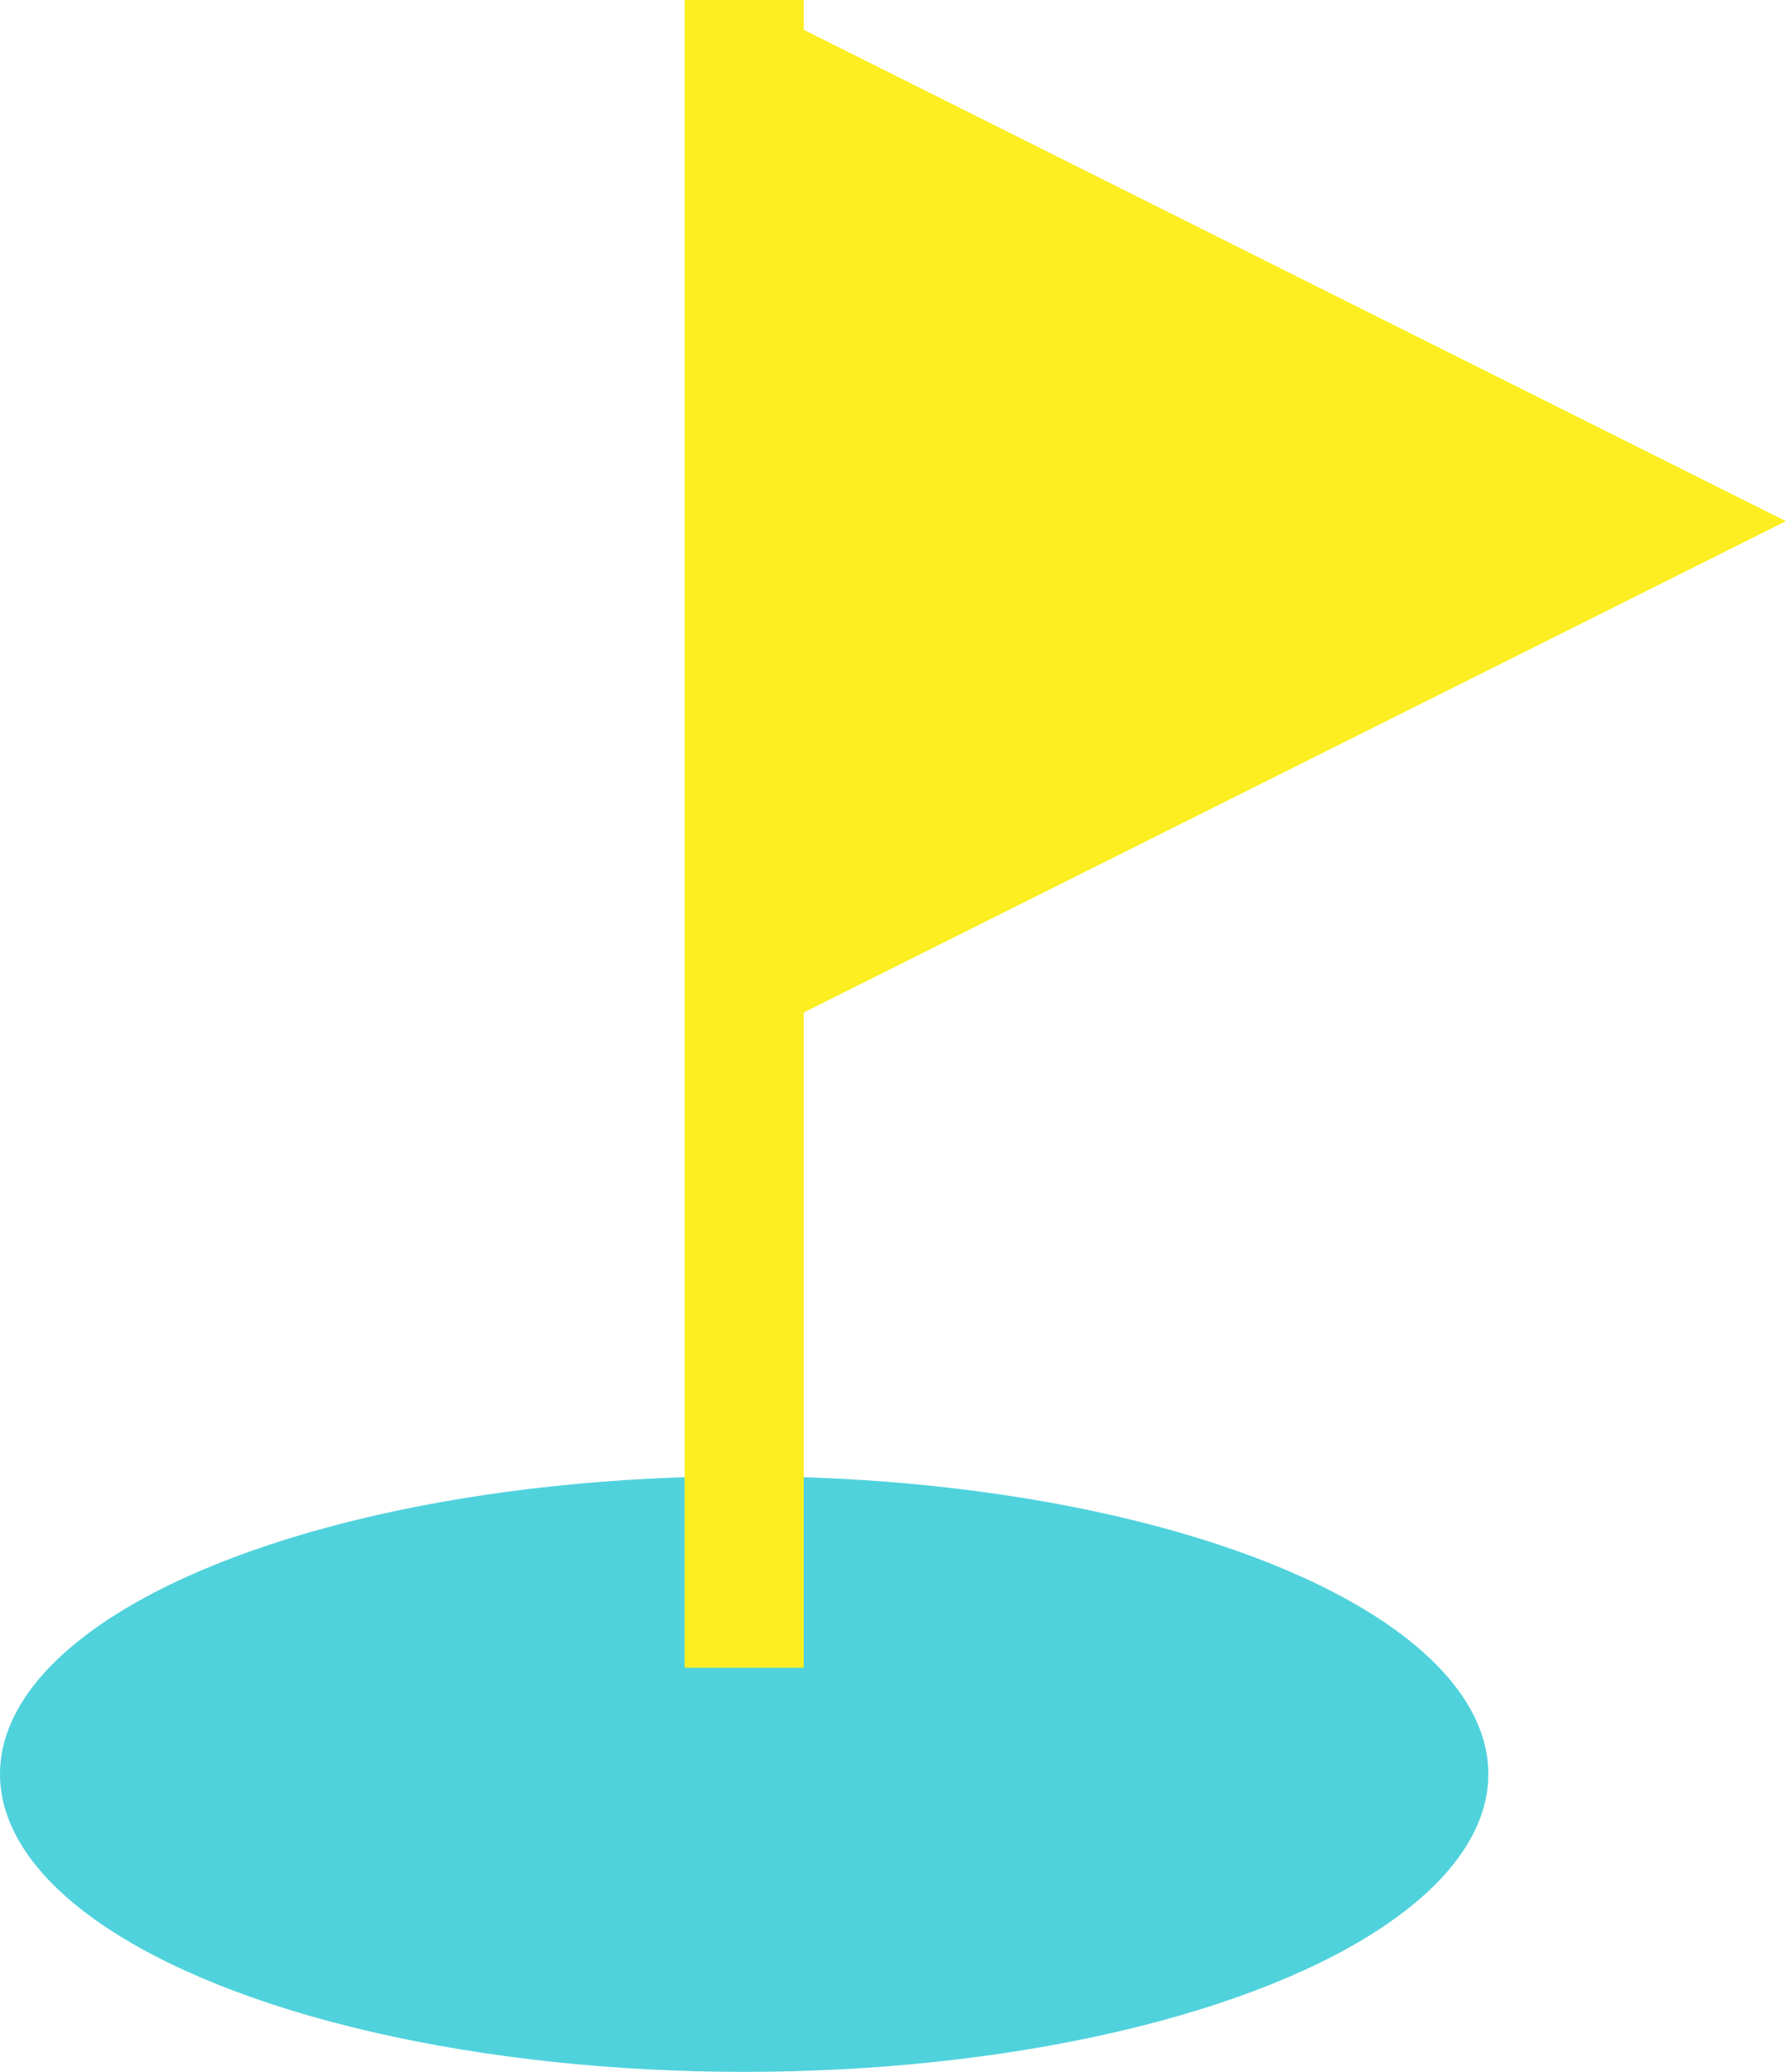 <svg xmlns="http://www.w3.org/2000/svg" viewBox="0 0 42 48.7"><defs><style>.cls-1{fill:#50d2dc;}.cls-2{fill:#fcee21;}.cls-3{fill:none;stroke:#fcee21;stroke-miterlimit:10;stroke-width:2.8px;}</style></defs><g id="レイヤー_2" data-name="レイヤー 2"><g id="photo"><ellipse class="cls-1" cx="17.5" cy="41.7" rx="17.5" ry="7"/><polygon class="cls-2" points="42 12.25 17.5 24.5 17.5 0 42 12.25"/><line class="cls-3" x1="17.5" x2="17.5" y2="39.2"/></g></g></svg>